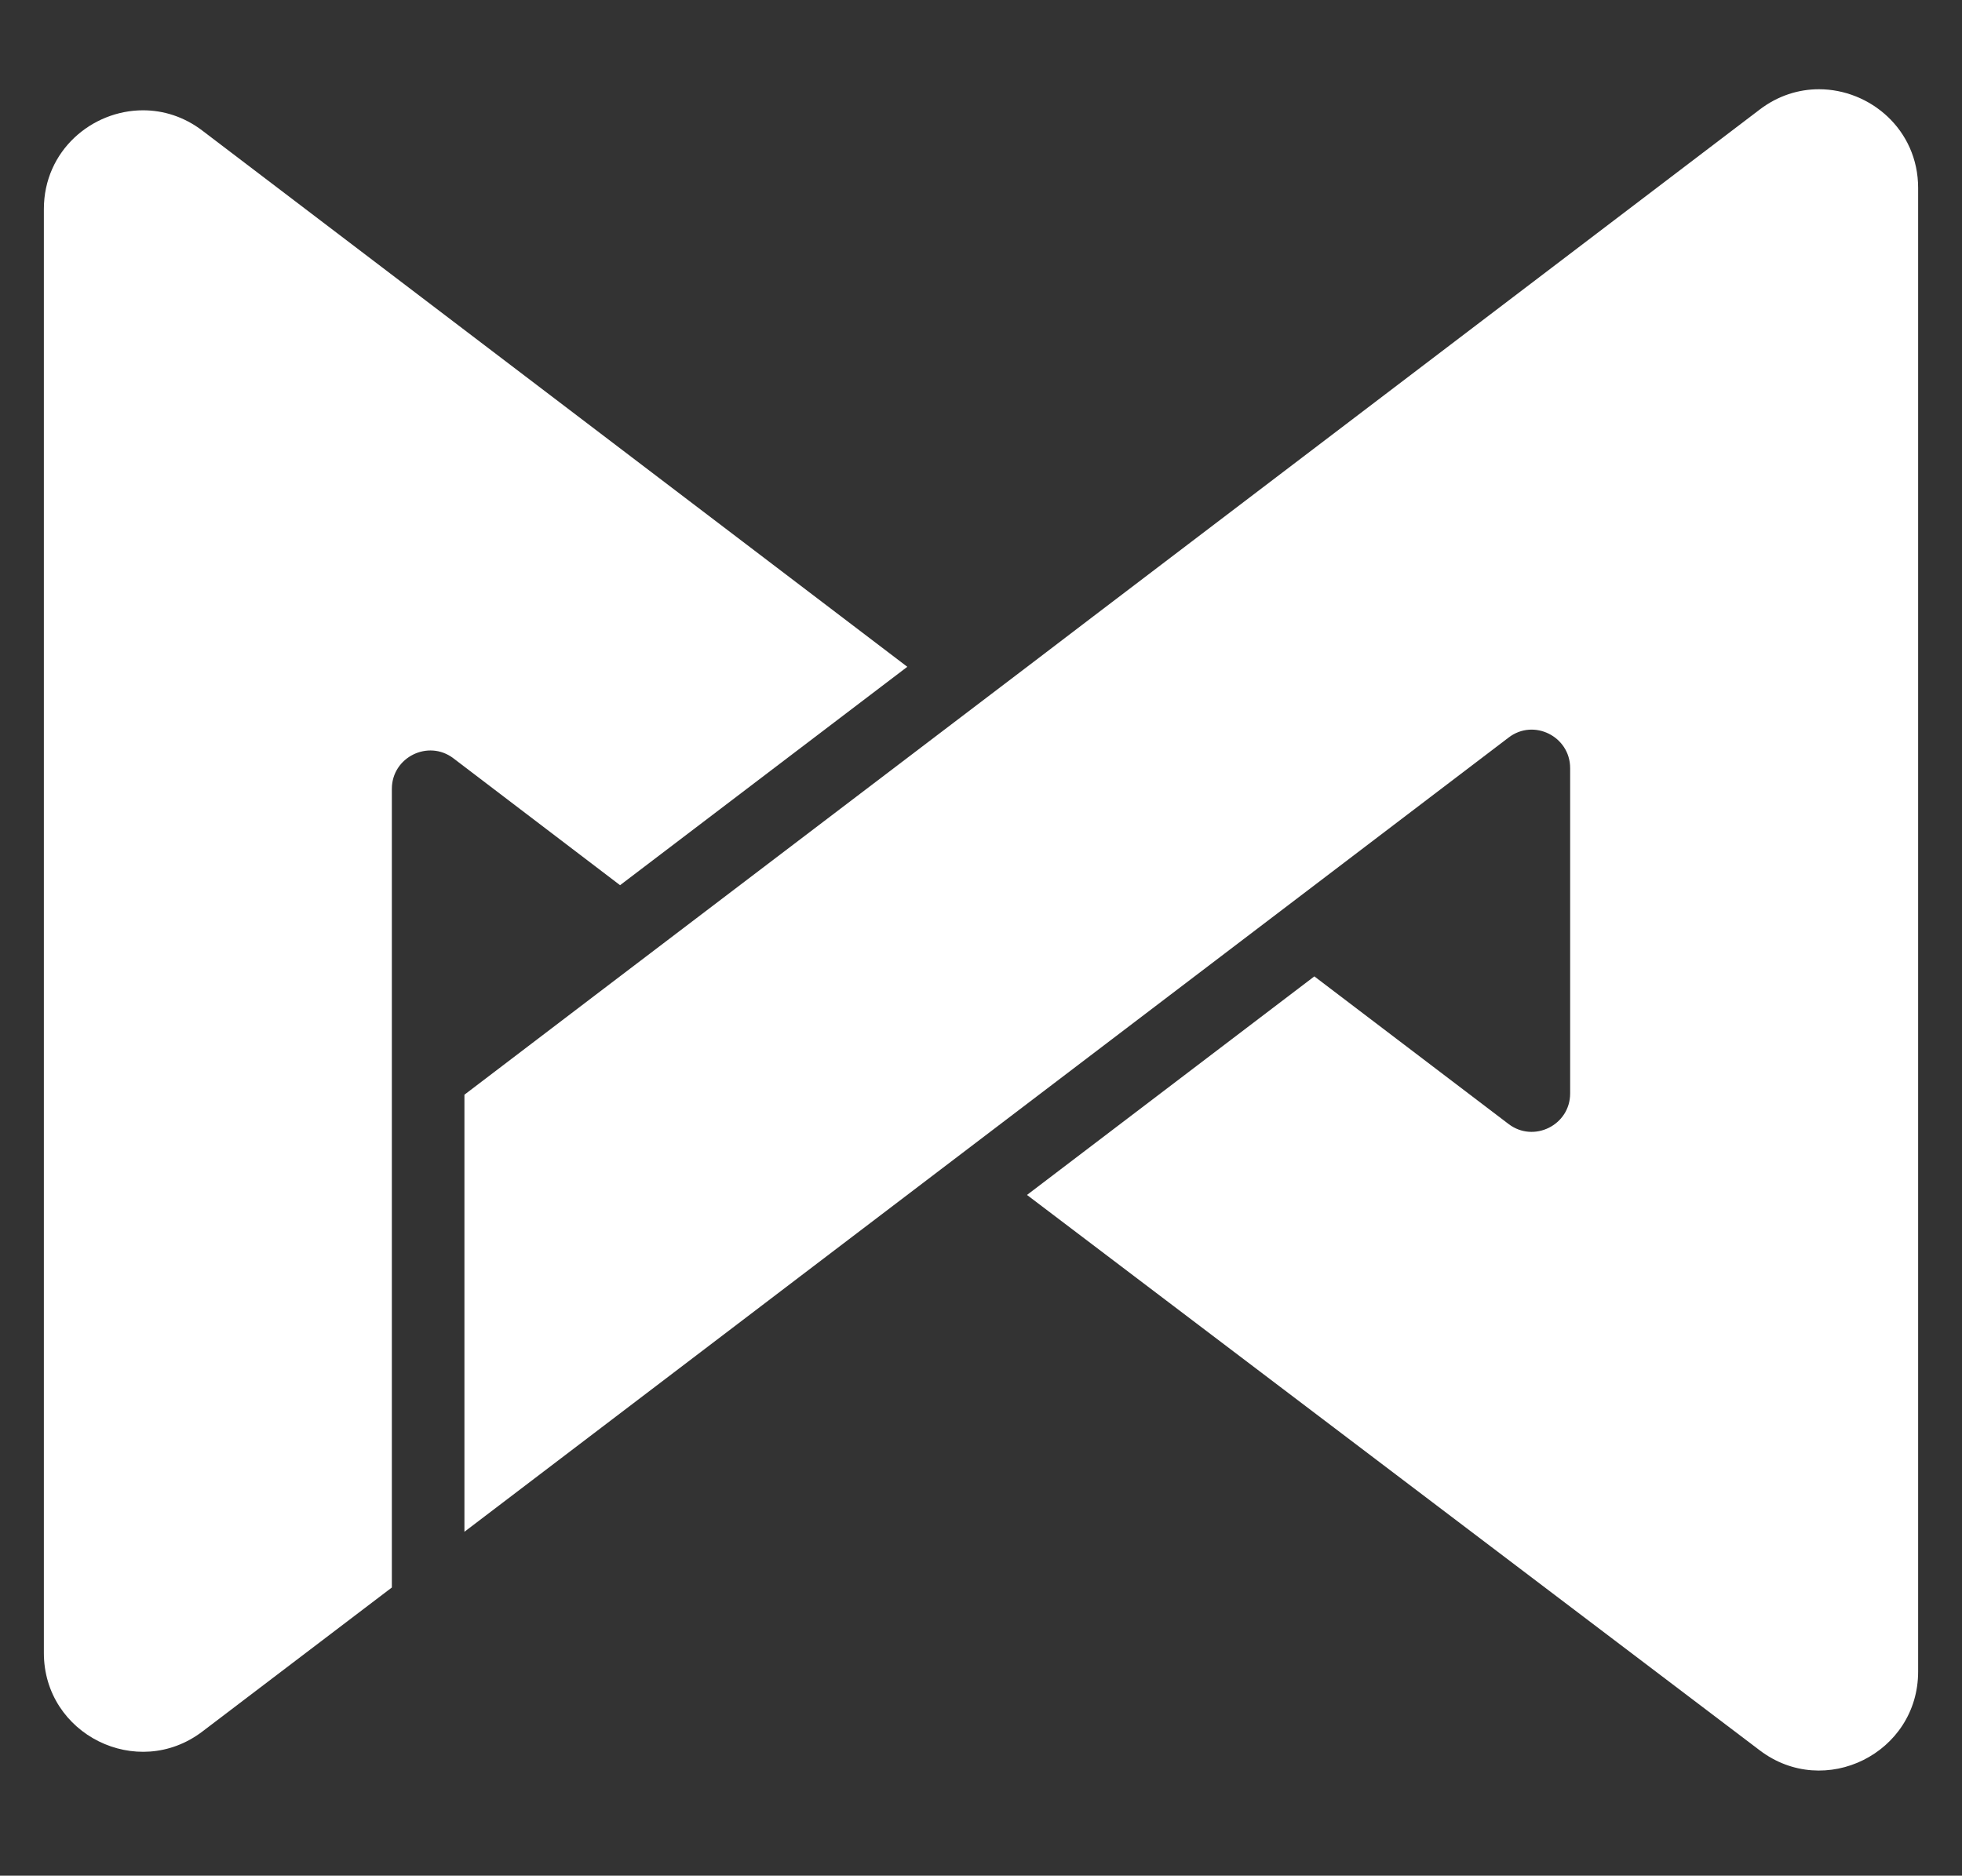<?xml version="1.0" encoding="utf-8"?>
<!-- Generator: Adobe Illustrator 16.0.0, SVG Export Plug-In . SVG Version: 6.00 Build 0)  -->
<!DOCTYPE svg PUBLIC "-//W3C//DTD SVG 1.1//EN" "http://www.w3.org/Graphics/SVG/1.1/DTD/svg11.dtd">
<svg version="1.1" id="Layer_1" xmlns="http://www.w3.org/2000/svg" xmlns:xlink="http://www.w3.org/1999/xlink" x="0px" y="0px"
	 width="90.625px" height="86.66px" viewBox="0 0 90.625 86.66" enable-background="new 0 0 90.625 86.66" xml:space="preserve">
<rect x="0" y="0" width="90.625" height="86.66" fill="#333333" stroke="none"/>
<path fill="#FFFFFF" d="M2.026,9.663v66.702c0,3.775,4.321,5.912,7.32,3.635l8.754-6.656V36.447c0-1.462,1.681-2.295,2.842-1.413
	l7.699,5.863l13.268-10.09L9.346,6.034c-0.85-0.647-1.805-0.938-2.739-0.938C4.245,5.095,2.026,6.961,2.026,9.663"/>
<path fill="#FFFFFF" d="M81.28,5.062L50.497,28.479l-2.674,2.039l-20.33,15.46l-2.669,2.032l-3.372,2.567v20.193l12.842-9.771
	l2.669-2.032L61.279,40.47l8.404-6.394c1.161-0.893,2.842-0.05,2.842,1.412V50.52c0,1.463-1.681,2.295-2.842,1.412l-8.973-6.822
	L47.437,55.208l33.842,25.657c2.998,2.281,7.32,0.14,7.32-3.637V8.686c0-2.697-2.22-4.563-4.581-4.563
	C83.085,4.123,82.129,4.415,81.28,5.062"/>
</svg>
